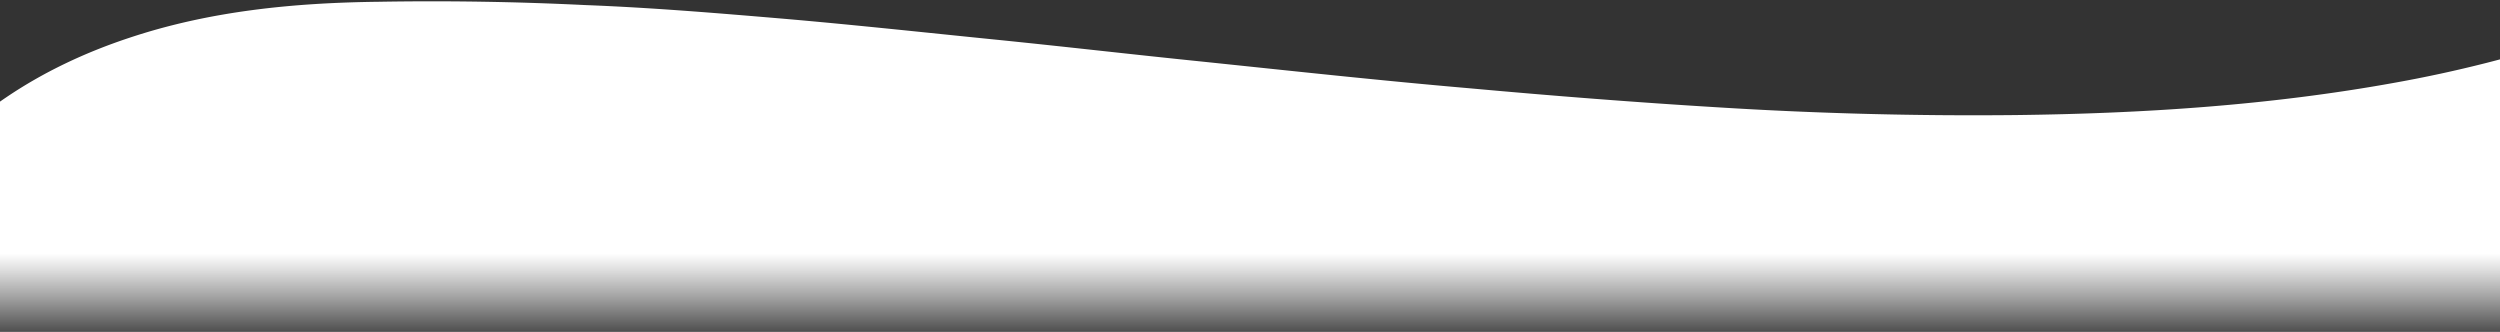 <svg id="Layer_1" data-name="Layer 1" xmlns="http://www.w3.org/2000/svg" xmlns:xlink="http://www.w3.org/1999/xlink" viewBox="0 0 493.2 65.47"><rect x="0" y="0" width="493.2" height="65.47" fill="#333333" stroke="none"/><defs><style>.cls-1{fill-rule:evenodd;fill:url(#linear-gradient);}</style><linearGradient id="linear-gradient" x1="244.4" y1="-921.38" x2="244.4" y2="-986.87" gradientTransform="matrix(1, 0, 0, -1, 0, -921.12)" gradientUnits="userSpaceOnUse"><stop offset="0" stop-color="#fff"/><stop offset="0.76" stop-color="#fff"/><stop offset="0.8" stop-color="#fff" stop-opacity="0.87"/><stop offset="0.89" stop-color="#fff" stop-opacity="0.55"/><stop offset="1" stop-color="#fff" stop-opacity="0.12"/></linearGradient></defs><title>Artboard 1</title><g id="Page-1"><g id="MOBILE-Copy"><g id="Retail-Photo"><g id="swoosh"><path id="Fill-1" class="cls-1" d="M-19.16,65.75V38.35a2.83,2.83,0,0,0,.8-.7C-7,22.85,8,13.25,25.54,7.45,41.44,2.15,58,.55,74.64.35Q95,0,115.44,1c13.1.5,26.2,1.6,39.2,2.7,13.9,1.2,27.7,2.7,41.6,4.1s27.6,3,41.4,4.4c17.3,1.8,34.7,3.7,52.1,5.2,16.5,1.5,33,2.8,49.6,3.8q29.1,1.8,58.3,1.5c25.1-.3,50.1-1.9,74.9-6.4a256,256,0,0,0,35.46-9v58.3l-527.2.1Z"/></g></g></g></g></svg>